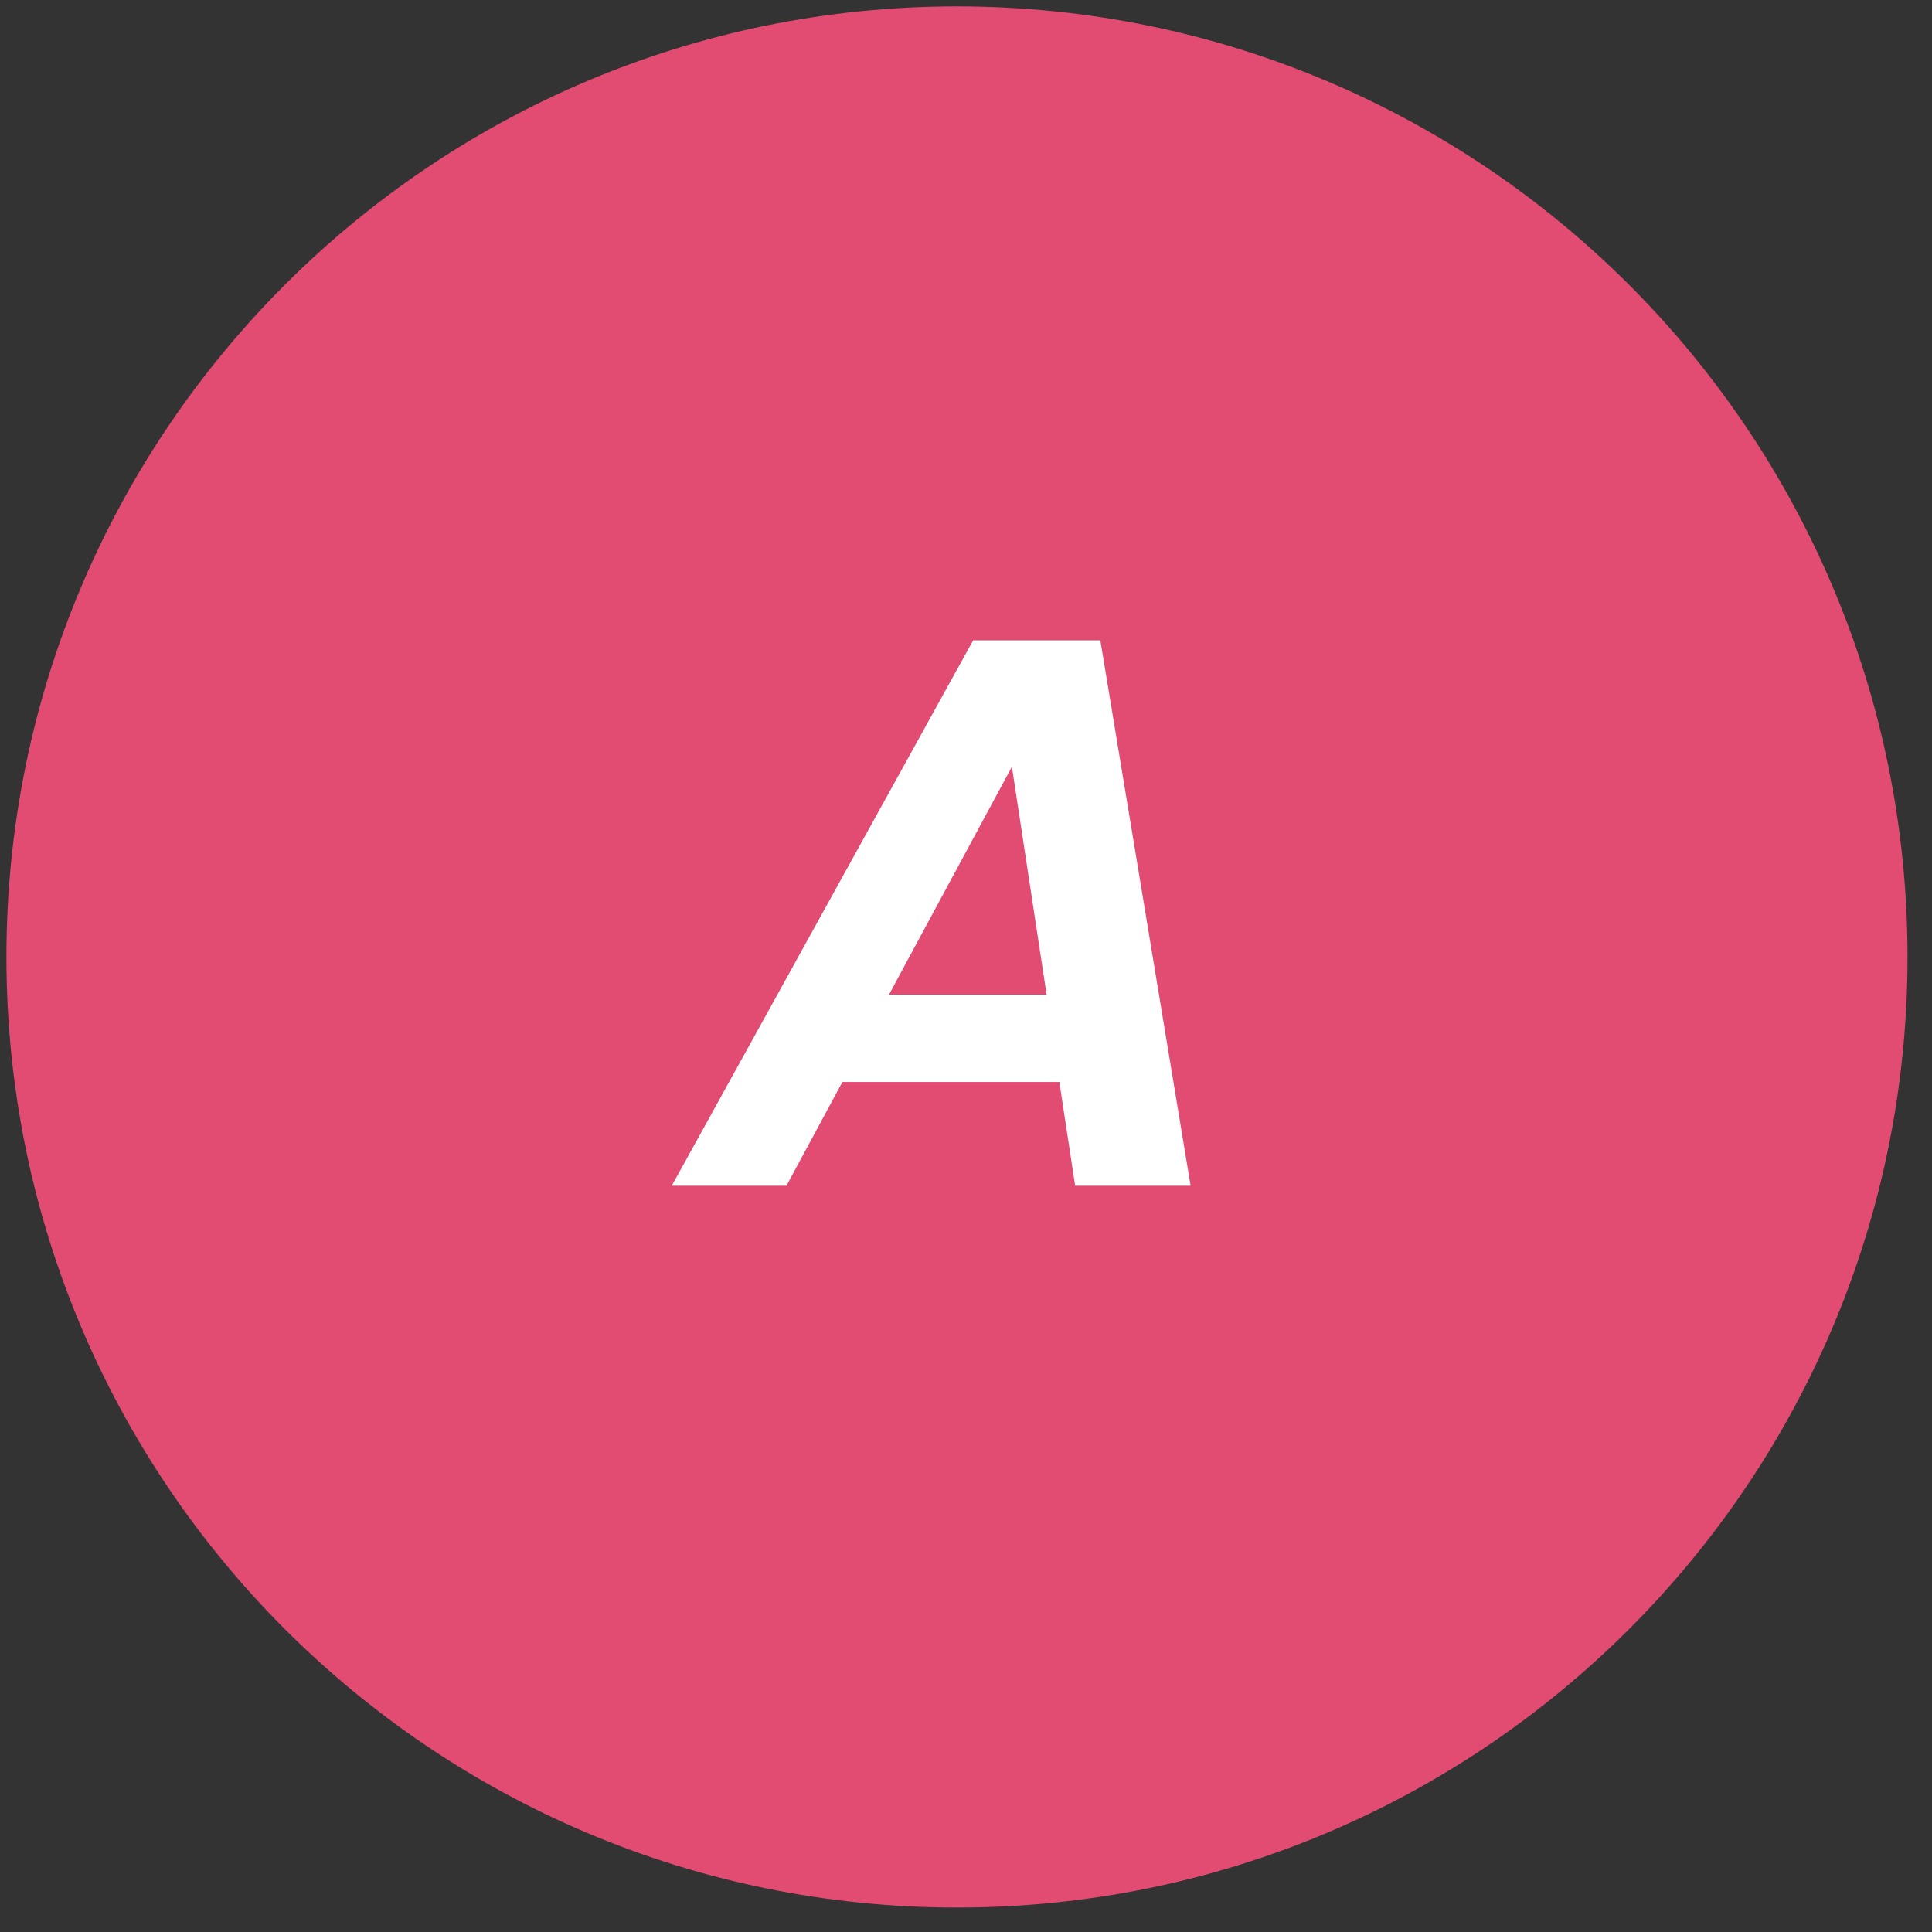 <svg xmlns="http://www.w3.org/2000/svg" width="53.5" height="53.5" viewBox="0 0 53.5 53.5"><rect x="0" y="0" width="53.5" height="53.5" fill="#333333" stroke="none"/><path fill="#E24B72" d="M26.5.177c14.537 0 26.322 11.786 26.322 26.323S41.037 52.823 26.5 52.823C11.963 52.823.178 41.037.178 26.5S11.963.177 26.5.177z"/><path fill="#FFF" d="M29.773 32.835h3.197l-2.5-15.103h-3.522l-8.346 15.103h3.176l1.55-2.874h6.007l.438 2.874zm-.791-5.293h-4.364l3.403-6.31.961 6.31z"/></svg>